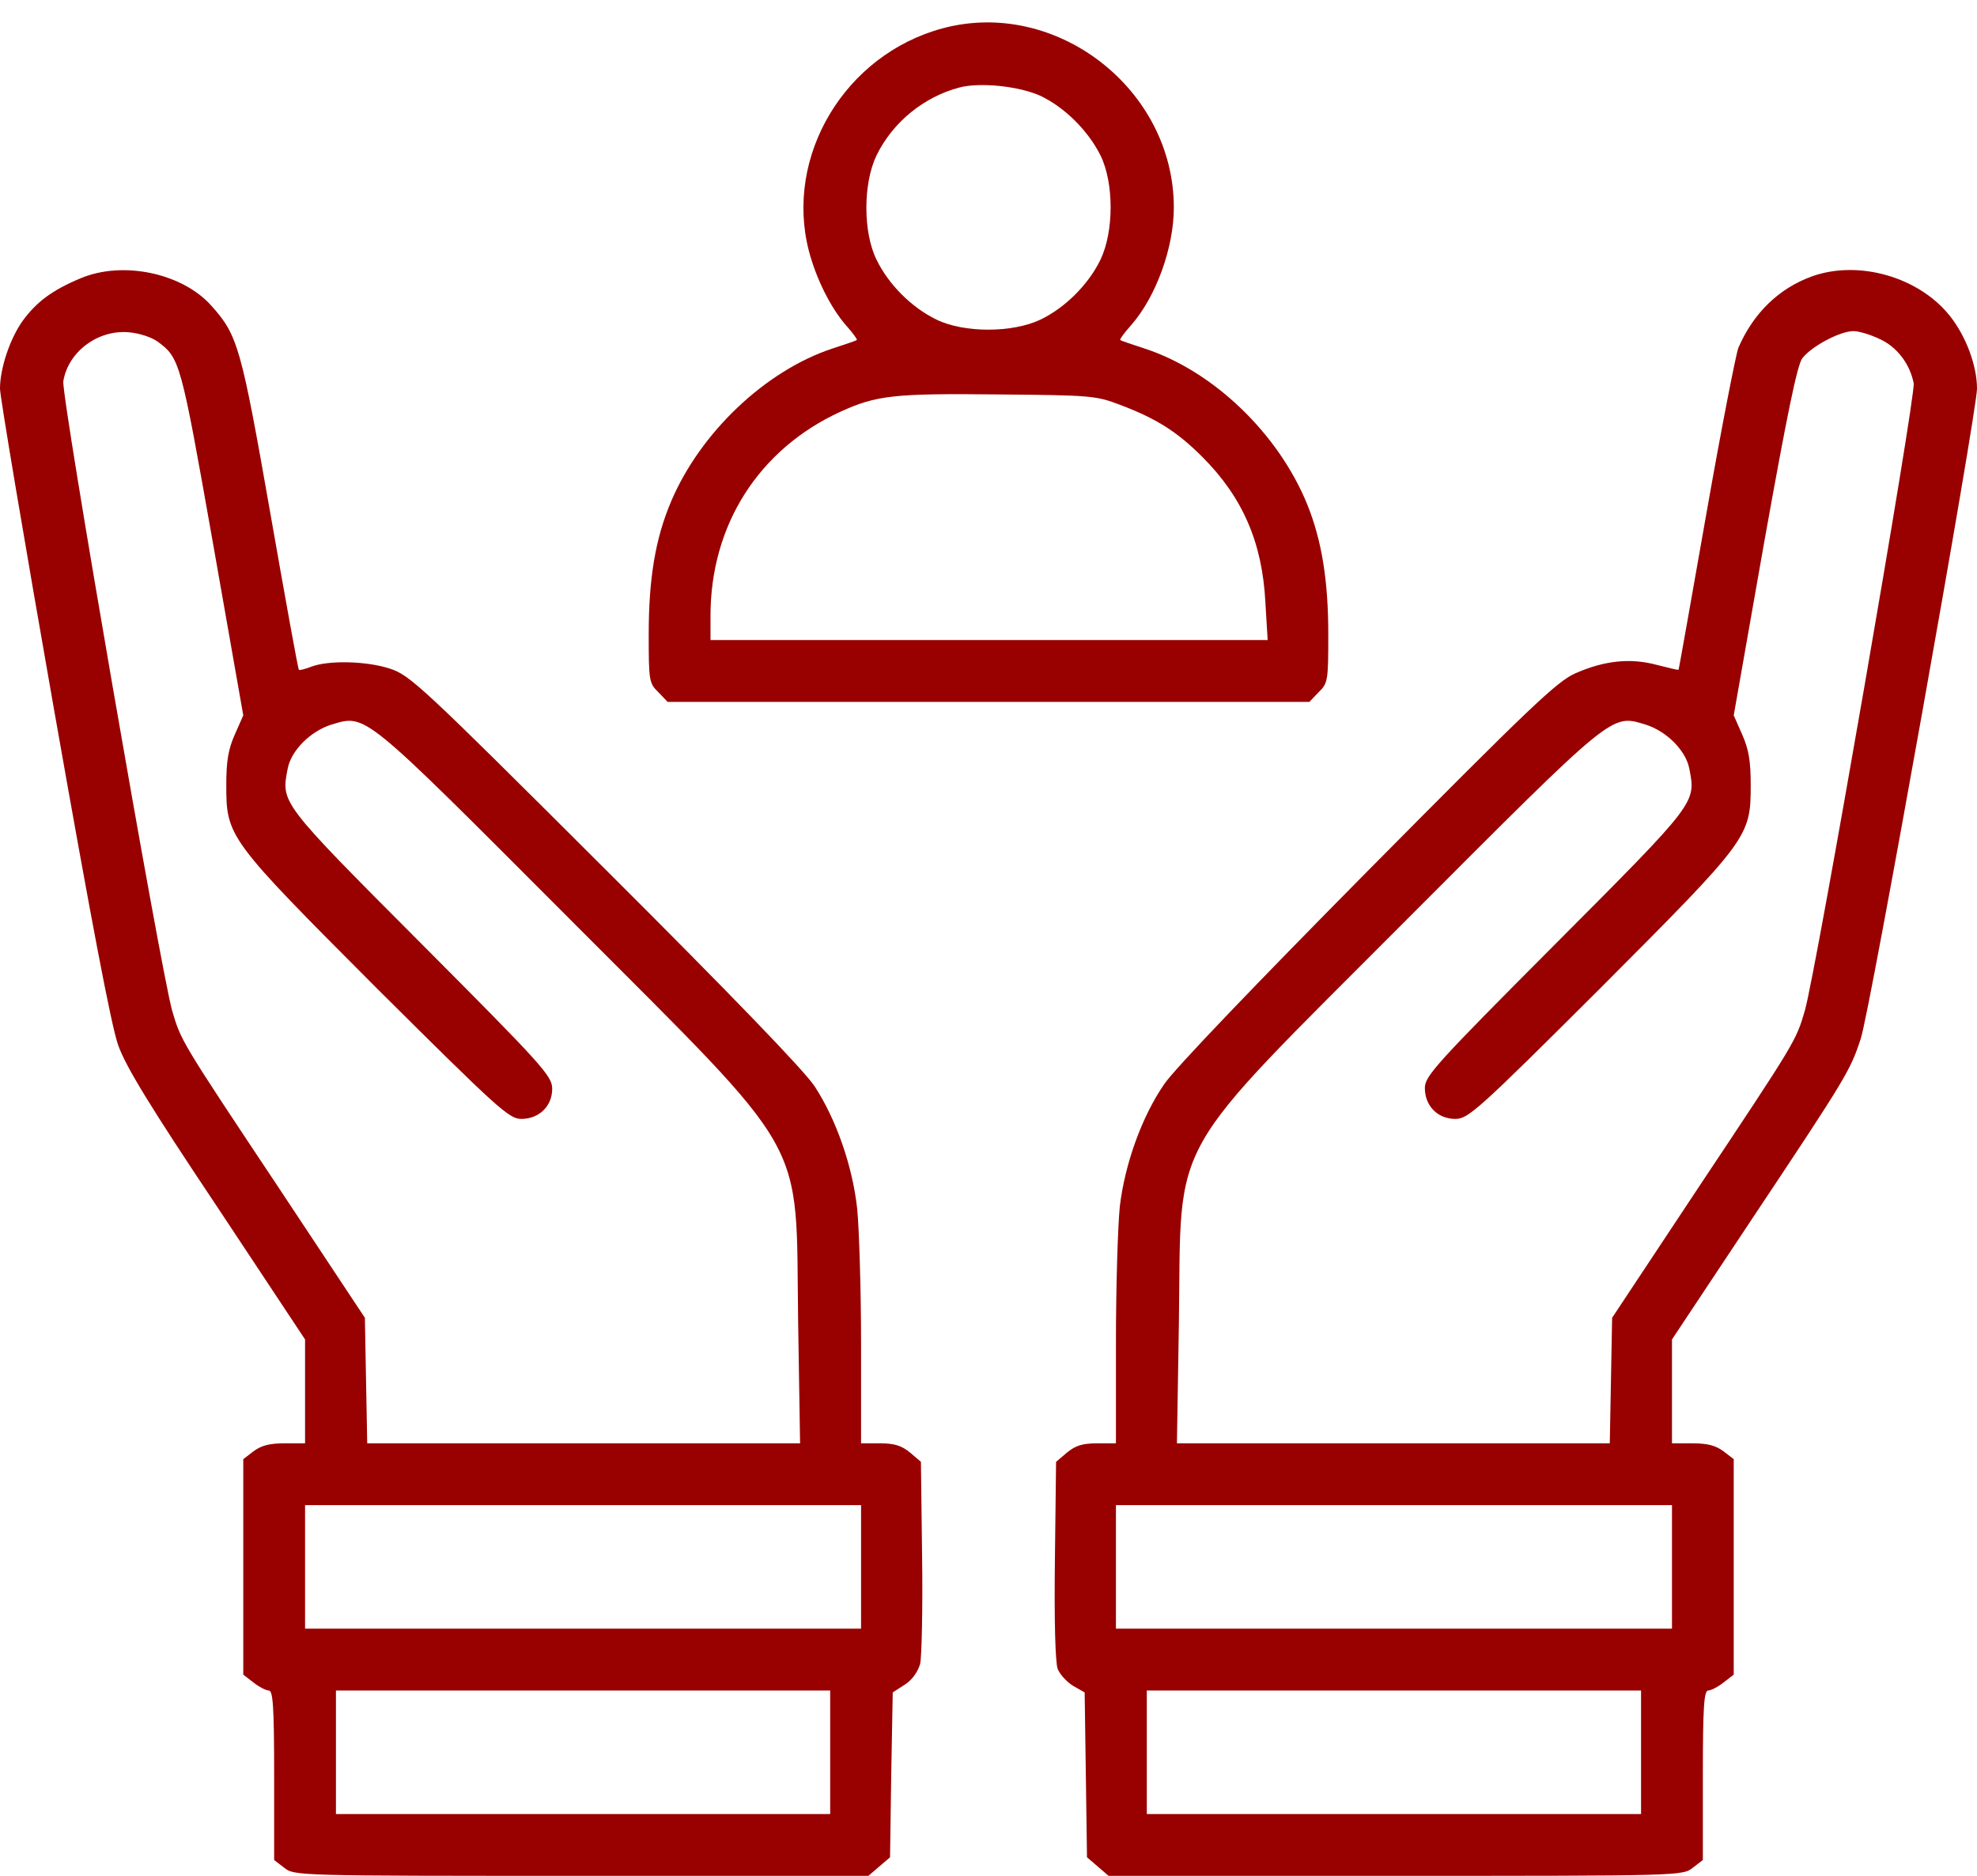 <svg width="39" height="37" viewBox="0 0 39 37" fill="none" xmlns="http://www.w3.org/2000/svg">
<path d="M18.594 0.559C16.666 1.077 15.47 3.081 15.958 4.954C16.103 5.503 16.385 6.067 16.689 6.417C16.826 6.569 16.918 6.699 16.902 6.706C16.887 6.722 16.674 6.79 16.423 6.874C15.105 7.308 13.818 8.527 13.239 9.89C12.926 10.629 12.797 11.414 12.797 12.518C12.797 13.425 12.805 13.478 12.987 13.653L13.17 13.844H19.5H25.83L26.013 13.653C26.195 13.478 26.203 13.425 26.203 12.518C26.203 11.444 26.074 10.667 25.792 9.959C25.221 8.55 23.933 7.316 22.577 6.874C22.326 6.79 22.113 6.722 22.098 6.706C22.082 6.699 22.174 6.569 22.311 6.417C22.806 5.853 23.156 4.886 23.156 4.094C23.156 1.755 20.833 -0.042 18.594 0.559ZM20.528 1.892C21.008 2.121 21.465 2.578 21.709 3.065C21.976 3.606 21.976 4.566 21.709 5.122C21.473 5.61 21.016 6.067 20.528 6.303C19.972 6.569 19.012 6.569 18.472 6.303C17.984 6.067 17.527 5.61 17.291 5.122C17.024 4.581 17.024 3.621 17.291 3.065C17.611 2.41 18.228 1.908 18.929 1.725C19.34 1.618 20.117 1.702 20.528 1.892ZM22.098 7.986C22.821 8.26 23.225 8.519 23.72 9.014C24.512 9.807 24.901 10.698 24.962 11.879L25.007 12.625H19.508H14.016V12.145C14.016 10.355 14.968 8.862 16.575 8.123C17.291 7.796 17.634 7.758 19.69 7.78C21.519 7.796 21.618 7.803 22.098 7.986Z" fill="#990000"/>
<path d="M1.592 5.488C1.028 5.724 0.724 5.952 0.449 6.326C0.198 6.676 0 7.263 0 7.666C0 7.819 0.48 10.667 1.066 13.996C1.805 18.186 2.194 20.227 2.331 20.615C2.483 21.042 2.963 21.827 4.281 23.799L6.018 26.42V27.448V28.469H5.606C5.309 28.469 5.149 28.515 4.997 28.629L4.799 28.781V30.906V33.031L4.997 33.184C5.111 33.275 5.248 33.344 5.302 33.344C5.385 33.344 5.408 33.656 5.408 35.012V36.688L5.606 36.84C5.804 37 5.858 37 11.472 37H17.131L17.344 36.817L17.558 36.634L17.581 35.004L17.611 33.382L17.847 33.23C17.992 33.138 18.106 32.978 18.152 32.818C18.182 32.681 18.205 31.721 18.19 30.701L18.167 28.834L17.954 28.652C17.786 28.515 17.649 28.469 17.36 28.469H16.986V26.503C16.986 25.43 16.948 24.234 16.91 23.845C16.819 23.007 16.499 22.085 16.072 21.43C15.882 21.133 14.404 19.602 11.944 17.15C8.318 13.531 8.089 13.318 7.693 13.189C7.229 13.036 6.475 13.021 6.139 13.151C6.018 13.196 5.911 13.227 5.896 13.211C5.88 13.204 5.629 11.81 5.332 10.119C4.761 6.866 4.692 6.615 4.182 6.044C3.611 5.389 2.43 5.137 1.592 5.488ZM3.108 6.737C3.55 7.064 3.565 7.118 4.197 10.69L4.799 14.11L4.631 14.491C4.502 14.781 4.464 15.017 4.464 15.481C4.464 16.51 4.494 16.548 7.442 19.503C9.819 21.865 10.04 22.07 10.283 22.07C10.634 22.07 10.893 21.819 10.893 21.476C10.893 21.225 10.717 21.027 8.31 18.612C5.515 15.809 5.545 15.839 5.675 15.162C5.743 14.803 6.124 14.423 6.536 14.293C7.229 14.088 7.122 14.004 11.243 18.132C16.034 22.939 15.691 22.337 15.745 26.085L15.783 28.469H11.517H7.244L7.221 27.235L7.198 25.993L5.477 23.396C3.565 20.524 3.572 20.532 3.397 19.938C3.169 19.138 1.204 7.796 1.249 7.521C1.341 6.943 1.927 6.501 2.537 6.554C2.742 6.569 2.994 6.653 3.108 6.737ZM16.986 30.906V32.125H11.502H6.018V30.906V29.688H11.502H16.986V30.906ZM16.377 34.562V35.781H11.502H6.627V34.562V33.344H11.502H16.377V34.562Z" fill="#990000"/>
<path d="M35.748 5.45C35.093 5.686 34.59 6.173 34.293 6.859C34.247 6.973 33.958 8.443 33.661 10.134C33.364 11.818 33.12 13.204 33.112 13.211C33.105 13.219 32.907 13.173 32.678 13.113C32.16 12.975 31.65 13.029 31.078 13.28C30.713 13.44 30.172 13.958 26.98 17.18C24.787 19.397 23.164 21.088 22.966 21.385C22.524 22.025 22.189 22.962 22.09 23.799C22.052 24.173 22.014 25.369 22.014 26.465V28.469H21.641C21.351 28.469 21.214 28.515 21.047 28.652L20.833 28.834L20.81 30.769C20.795 31.98 20.818 32.78 20.864 32.917C20.909 33.031 21.047 33.176 21.168 33.252L21.397 33.382L21.42 35.004L21.443 36.634L21.656 36.817L21.869 37H27.529C33.143 37 33.196 37 33.394 36.84L33.592 36.688V35.012C33.592 33.656 33.615 33.344 33.699 33.344C33.752 33.344 33.889 33.275 34.003 33.184L34.201 33.031V30.906V28.781L34.003 28.629C33.851 28.515 33.691 28.469 33.394 28.469H32.983V27.44V26.42L34.567 24.035C36.418 21.255 36.502 21.118 36.707 20.486C36.883 19.976 39 8.116 39 7.666C39 7.217 38.787 6.638 38.467 6.234C37.858 5.465 36.669 5.122 35.748 5.45ZM37.073 6.684C37.416 6.836 37.675 7.171 37.751 7.56C37.797 7.796 35.824 19.176 35.603 19.938C35.428 20.532 35.435 20.524 33.523 23.396L31.802 25.993L31.779 27.235L31.756 28.469H27.483H23.217L23.256 26.085C23.309 22.329 22.966 22.939 27.757 18.132C31.878 14.004 31.779 14.088 32.465 14.293C32.876 14.423 33.257 14.803 33.325 15.162C33.455 15.839 33.485 15.809 30.69 18.612C28.321 20.989 28.108 21.225 28.108 21.461C28.108 21.811 28.359 22.07 28.709 22.07C28.961 22.07 29.144 21.91 31.558 19.503C34.506 16.548 34.536 16.51 34.536 15.481C34.536 15.017 34.498 14.781 34.369 14.491L34.201 14.11L34.803 10.69C35.253 8.177 35.451 7.217 35.55 7.072C35.725 6.836 36.296 6.531 36.563 6.531C36.669 6.531 36.898 6.6 37.073 6.684ZM32.983 30.906V32.125H27.498H22.014V30.906V29.688H27.498H32.983V30.906ZM32.373 34.562V35.781H27.498H22.623V34.562V33.344H27.498H32.373V34.562Z" fill="#990000"/>
</svg>
